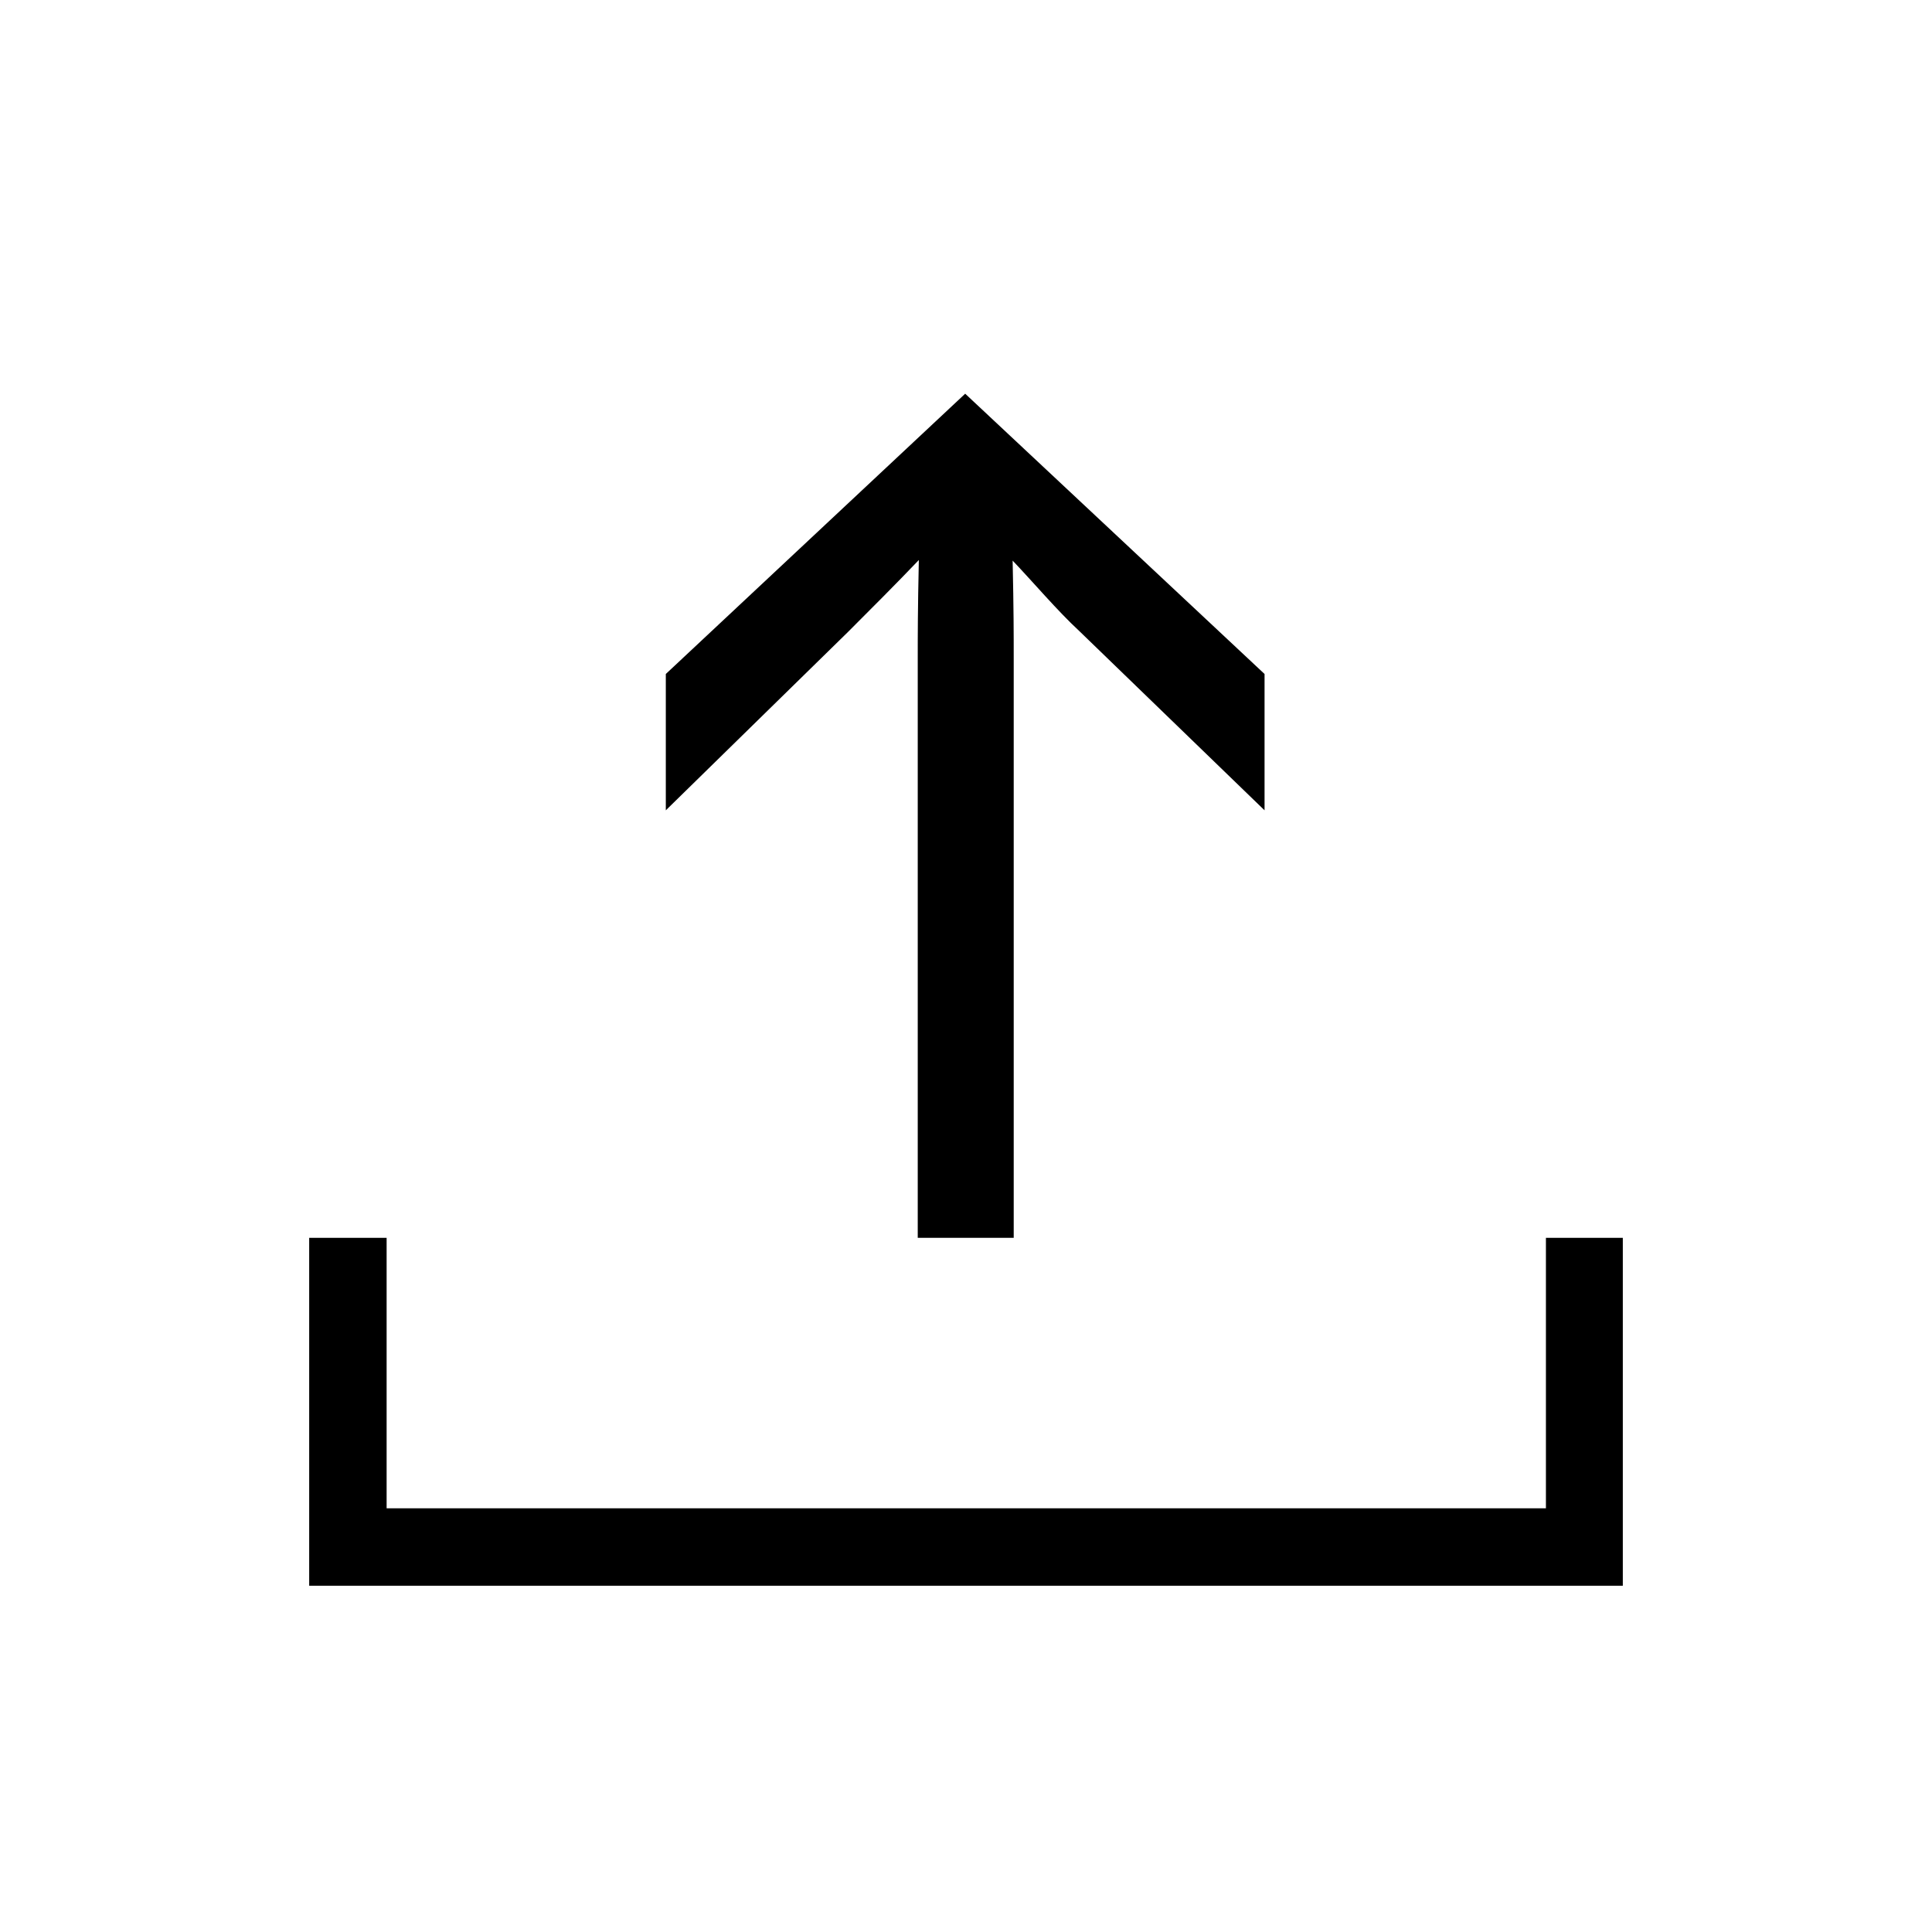 <?xml version="1.0" encoding="UTF-8"?>
<svg id="download" xmlns="http://www.w3.org/2000/svg" version="1.1" viewBox="0 0 354.3 354.3">
	
	
	  <style>#fleche{
    animation: translate;
    animation-duration: 1s;
    animation-iteration-count: infinite;
    animation-fill-mode: both;		
    }
  
    @keyframes translate {
    0%{   transform: translateY(0%); }
    50%{   transform: translateY(-20%); }	  
    100%{  transform: translateY(0); }
    }</style>
	
	
  <!-- Generator: Adobe Illustrator 29.1.0, SVG Export Plug-In . SVG Version: 2.1.0 Build 142)  -->
  <polygon id="base" points="297.6 227 297.6 290.8 56.7 290.8 56.7 227 70.9 227 70.9 276.6 283.5 276.6 283.5 227 297.6 227"/>
  <path id="fleche" d="M185.7,102.7c.2,9.2.2,13.6.2,18v106.3h-17.6v-106.3c0-4.4,0-8.6.2-18-4,4.2-9,9.2-13,13.2l-33.4,32.7v-25l54.9-51.4,54.9,51.4v25l-34-32.9c-4-3.7-8.3-8.8-12.3-13Z"/>
</svg>